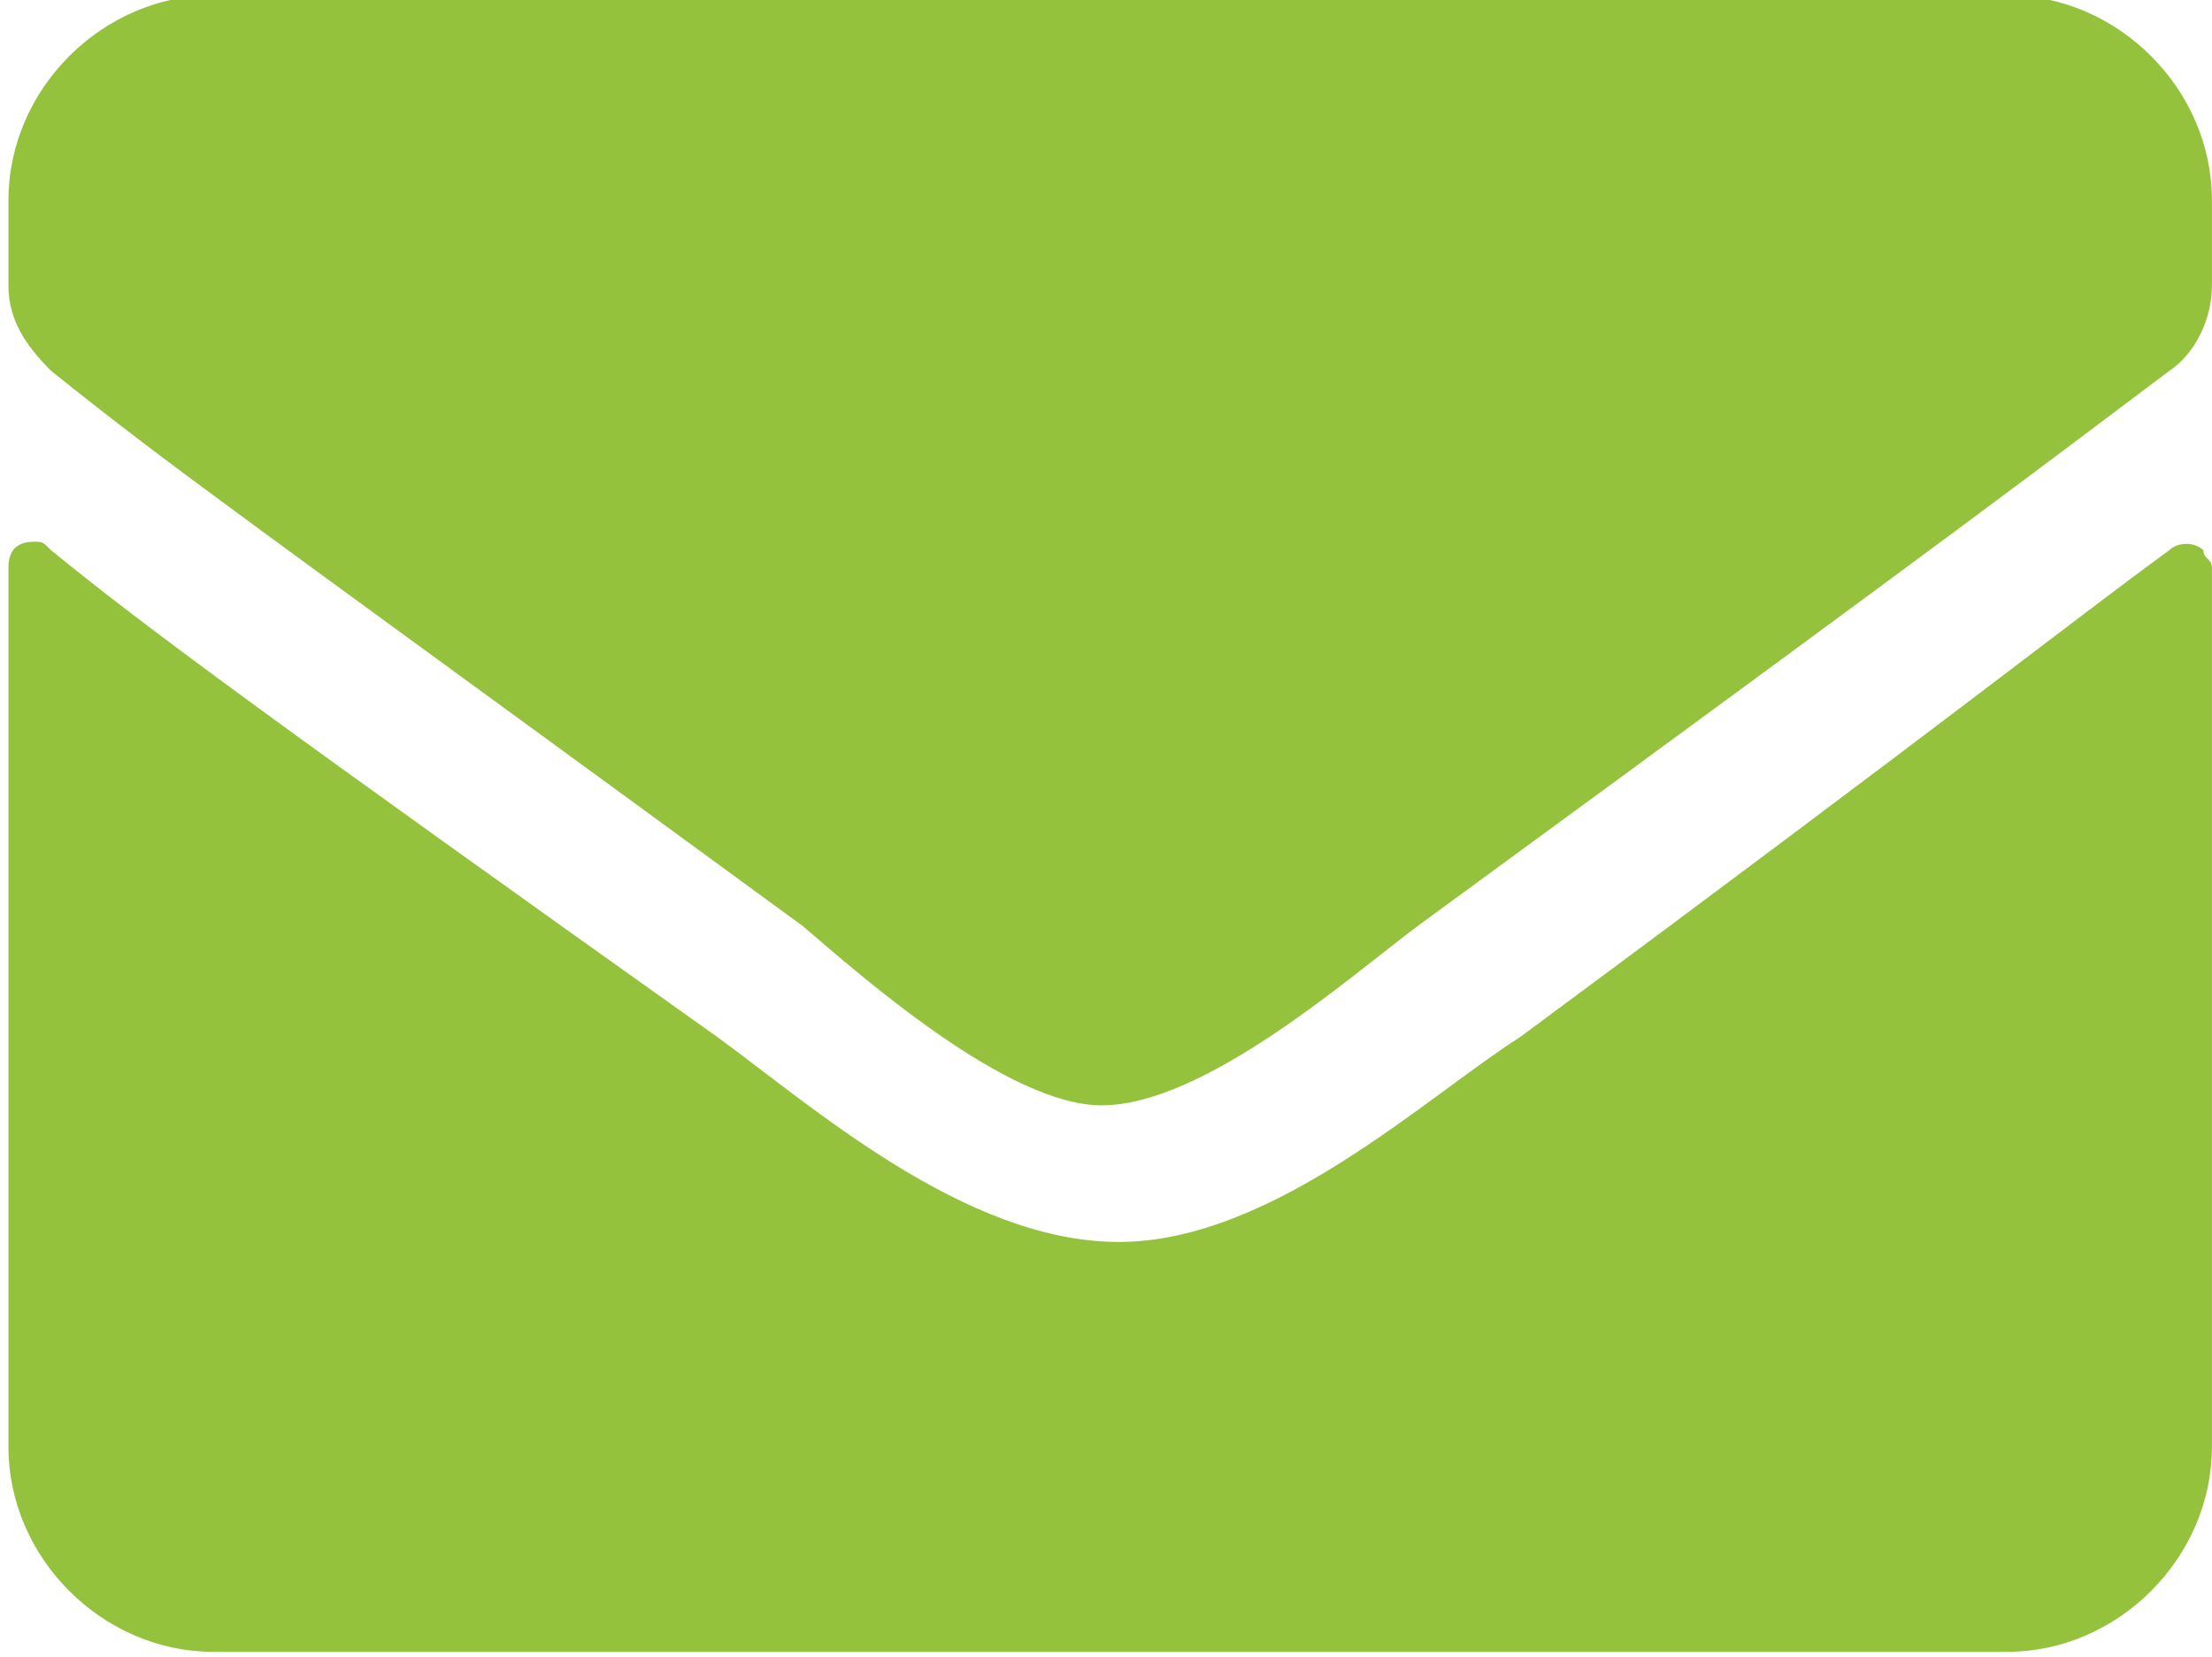 <?xml version="1.0" encoding="utf-8"?>
<!-- Generator: Adobe Illustrator 28.1.0, SVG Export Plug-In . SVG Version: 6.00 Build 0)  -->
<svg version="1.1" id="Ebene_1" xmlns="http://www.w3.org/2000/svg" xmlns:xlink="http://www.w3.org/1999/xlink" x="0px" y="0px"
	 viewBox="0 0 25.9 19.4" style="enable-background:new 0 0 25.9 19.4;" xml:space="preserve">
<style type="text/css">
	.st0{fill:#95C23D;}
</style>
<g transform="translate(-269.401 -6104.156)">
	<path class="st0" d="M294.8,6110.6c0.1-0.1,0.3-0.1,0.4,0c0,0.1,0.1,0.1,0.1,0.2v10.3c0,1.3-1.1,2.4-2.4,2.4h-21
		c-1.3,0-2.4-1.1-2.4-2.4v-10.3c0-0.2,0.1-0.3,0.3-0.3c0.1,0,0.1,0,0.2,0.1c1.1,0.9,2.6,2,7.8,5.7c1.1,0.8,2.9,2.4,4.7,2.4
		c1.8,0,3.6-1.7,4.7-2.4C292.2,6112.6,293.7,6111.4,294.8,6110.6z M282.3,6117.1c1.2,0,2.9-1.5,3.7-2.1c6.7-4.9,7.2-5.3,8.8-6.5
		c0.3-0.2,0.5-0.6,0.5-1v-1c0-1.3-1.1-2.4-2.4-2.4h-21c-1.3,0-2.4,1.1-2.4,2.4v1c0,0.4,0.2,0.7,0.5,1c1.5,1.2,2.1,1.6,8.8,6.5
		C279.5,6115.6,281.2,6117.1,282.3,6117.1z"/>
</g>
</svg>
